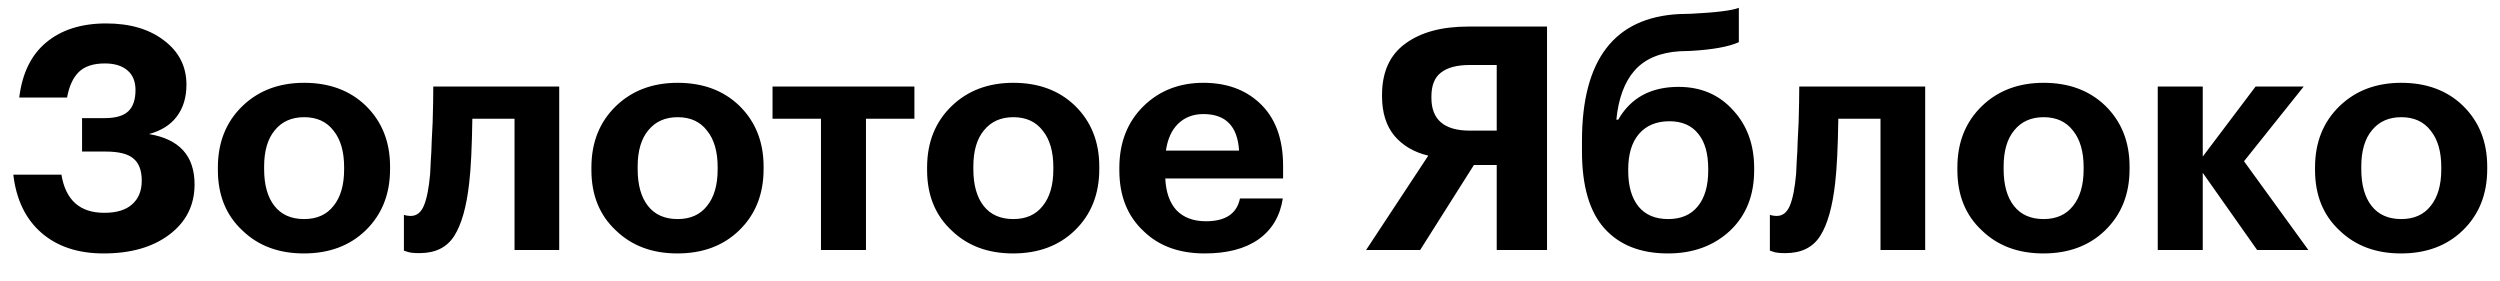 <?xml version="1.0" encoding="UTF-8"?> <svg xmlns="http://www.w3.org/2000/svg" width="80" height="9" viewBox="0 0 80 9" fill="none"><path d="M3.316 8.11C2.496 8.11 1.833 7.89 1.326 7.45C0.82 7.01 0.52 6.39 0.426 5.59H1.966C2.1 6.403 2.556 6.81 3.336 6.81C3.73 6.81 4.026 6.72 4.226 6.54C4.433 6.36 4.536 6.107 4.536 5.78C4.536 5.453 4.446 5.217 4.266 5.07C4.093 4.923 3.8 4.85 3.386 4.85H2.626V3.78H3.346C3.7 3.78 3.953 3.707 4.106 3.56C4.26 3.413 4.336 3.187 4.336 2.88C4.336 2.607 4.25 2.397 4.076 2.25C3.903 2.103 3.663 2.03 3.356 2.03C2.99 2.03 2.713 2.12 2.526 2.3C2.34 2.48 2.213 2.753 2.146 3.12H0.616C0.71 2.347 0.996 1.76 1.476 1.36C1.963 0.953 2.603 0.75 3.396 0.75C4.163 0.75 4.783 0.933 5.256 1.3C5.73 1.66 5.966 2.13 5.966 2.71C5.966 3.117 5.863 3.457 5.656 3.73C5.456 3.997 5.16 4.183 4.766 4.29C5.74 4.45 6.226 4.987 6.226 5.9C6.226 6.567 5.956 7.103 5.416 7.51C4.883 7.91 4.183 8.11 3.316 8.11ZM9.732 7.01C10.139 7.01 10.452 6.87 10.672 6.59C10.899 6.31 11.012 5.92 11.012 5.42V5.35C11.012 4.85 10.899 4.46 10.672 4.18C10.452 3.893 10.139 3.75 9.732 3.75C9.332 3.75 9.018 3.89 8.792 4.17C8.565 4.443 8.452 4.83 8.452 5.33V5.41C8.452 5.917 8.562 6.31 8.782 6.59C9.002 6.87 9.318 7.01 9.732 7.01ZM9.722 8.11C8.922 8.11 8.268 7.867 7.762 7.38C7.235 6.893 6.972 6.247 6.972 5.44V5.36C6.972 4.553 7.235 3.897 7.762 3.39C8.275 2.897 8.932 2.65 9.732 2.65C10.539 2.65 11.195 2.893 11.702 3.38C12.222 3.887 12.482 4.537 12.482 5.33V5.41C12.482 6.217 12.219 6.873 11.692 7.38C11.185 7.867 10.528 8.11 9.722 8.11ZM15.015 5.85C14.929 6.617 14.769 7.183 14.535 7.55C14.302 7.917 13.932 8.1 13.425 8.1C13.245 8.1 13.119 8.087 13.045 8.06L12.925 8.02V6.87C12.932 6.877 12.949 6.883 12.975 6.89C13.029 6.903 13.085 6.91 13.145 6.91C13.332 6.91 13.472 6.8 13.565 6.58C13.659 6.353 13.725 6.013 13.765 5.56C13.772 5.453 13.779 5.313 13.785 5.14C13.799 4.967 13.809 4.757 13.815 4.51C13.829 4.257 13.839 4.057 13.845 3.91C13.859 3.43 13.865 3.05 13.865 2.77H17.895V8H16.465V3.8H15.115C15.102 4.7 15.069 5.383 15.015 5.85ZM21.685 7.01C22.092 7.01 22.405 6.87 22.625 6.59C22.852 6.31 22.965 5.92 22.965 5.42V5.35C22.965 4.85 22.852 4.46 22.625 4.18C22.405 3.893 22.092 3.75 21.685 3.75C21.285 3.75 20.972 3.89 20.745 4.17C20.518 4.443 20.405 4.83 20.405 5.33V5.41C20.405 5.917 20.515 6.31 20.735 6.59C20.955 6.87 21.272 7.01 21.685 7.01ZM21.675 8.11C20.875 8.11 20.222 7.867 19.715 7.38C19.188 6.893 18.925 6.247 18.925 5.44V5.36C18.925 4.553 19.188 3.897 19.715 3.39C20.228 2.897 20.885 2.65 21.685 2.65C22.492 2.65 23.148 2.893 23.655 3.38C24.175 3.887 24.435 4.537 24.435 5.33V5.41C24.435 6.217 24.172 6.873 23.645 7.38C23.138 7.867 22.482 8.11 21.675 8.11ZM29.261 3.8H27.711V8H26.271V3.8H24.721V2.77H29.261V3.8ZM32.427 7.01C32.834 7.01 33.147 6.87 33.367 6.59C33.594 6.31 33.707 5.92 33.707 5.42V5.35C33.707 4.85 33.594 4.46 33.367 4.18C33.147 3.893 32.834 3.75 32.427 3.75C32.027 3.75 31.714 3.89 31.487 4.17C31.26 4.443 31.147 4.83 31.147 5.33V5.41C31.147 5.917 31.257 6.31 31.477 6.59C31.697 6.87 32.014 7.01 32.427 7.01ZM32.417 8.11C31.617 8.11 30.964 7.867 30.457 7.38C29.93 6.893 29.667 6.247 29.667 5.44V5.36C29.667 4.553 29.93 3.897 30.457 3.39C30.97 2.897 31.627 2.65 32.427 2.65C33.234 2.65 33.89 2.893 34.397 3.38C34.917 3.887 35.177 4.537 35.177 5.33V5.41C35.177 6.217 34.914 6.873 34.387 7.38C33.88 7.867 33.224 8.11 32.417 8.11ZM38.55 8.11C37.736 8.11 37.086 7.873 36.599 7.4C36.08 6.92 35.819 6.27 35.819 5.45V5.37C35.819 4.557 36.08 3.897 36.599 3.39C37.106 2.897 37.743 2.65 38.51 2.65C39.236 2.65 39.83 2.86 40.289 3.28C40.803 3.747 41.059 4.423 41.059 5.31V5.71H37.289C37.309 6.15 37.429 6.49 37.65 6.73C37.876 6.963 38.19 7.08 38.59 7.08C39.216 7.08 39.58 6.837 39.679 6.35H41.05C40.963 6.917 40.703 7.353 40.27 7.66C39.843 7.96 39.27 8.11 38.55 8.11ZM39.65 4.82C39.603 4.04 39.223 3.65 38.51 3.65C38.183 3.65 37.913 3.753 37.7 3.96C37.493 4.16 37.363 4.447 37.309 4.82H39.65ZM47.025 2.08C46.625 2.08 46.322 2.16 46.115 2.32C45.909 2.473 45.805 2.73 45.805 3.09V3.13C45.805 3.83 46.215 4.18 47.035 4.18H47.895V2.08H47.025ZM45.445 8H43.715L45.705 4.98C45.252 4.873 44.892 4.663 44.625 4.35C44.359 4.03 44.225 3.607 44.225 3.08V3.04C44.225 2.307 44.472 1.76 44.965 1.4C45.459 1.033 46.132 0.85 46.985 0.85H49.505V8H47.895V5.28H47.165L45.445 8ZM53.373 8.11C52.5 8.11 51.823 7.843 51.343 7.31C50.863 6.777 50.623 5.953 50.623 4.84V4.51C50.623 1.91 51.66 0.557 53.733 0.45L54.123 0.44C54.917 0.4 55.423 0.337 55.643 0.25V1.35C55.317 1.497 54.797 1.59 54.083 1.63L53.753 1.64C53.113 1.68 52.63 1.887 52.303 2.26C51.983 2.627 51.79 3.15 51.723 3.83H51.783C52.183 3.13 52.827 2.78 53.713 2.78C54.427 2.78 55.007 3.027 55.453 3.52C55.907 4.007 56.133 4.627 56.133 5.38V5.45C56.133 6.257 55.873 6.903 55.353 7.39C54.833 7.87 54.173 8.11 53.373 8.11ZM53.383 7.01C53.79 7.01 54.103 6.877 54.323 6.61C54.55 6.337 54.663 5.953 54.663 5.46V5.4C54.663 4.913 54.557 4.54 54.343 4.28C54.13 4.013 53.823 3.88 53.423 3.88C53.003 3.88 52.677 4.017 52.443 4.29C52.217 4.557 52.103 4.933 52.103 5.42V5.47C52.103 5.957 52.213 6.337 52.433 6.61C52.653 6.877 52.97 7.01 53.383 7.01ZM58.726 5.85C58.64 6.617 58.48 7.183 58.246 7.55C58.013 7.917 57.643 8.1 57.136 8.1C56.956 8.1 56.83 8.087 56.756 8.06L56.636 8.02V6.87C56.643 6.877 56.66 6.883 56.686 6.89C56.74 6.903 56.796 6.91 56.856 6.91C57.043 6.91 57.183 6.8 57.276 6.58C57.37 6.353 57.436 6.013 57.476 5.56C57.483 5.453 57.49 5.313 57.496 5.14C57.51 4.967 57.52 4.757 57.526 4.51C57.54 4.257 57.55 4.057 57.556 3.91C57.57 3.43 57.576 3.05 57.576 2.77H61.606V8H60.176V3.8H58.826C58.813 4.7 58.78 5.383 58.726 5.85ZM65.396 7.01C65.802 7.01 66.116 6.87 66.336 6.59C66.562 6.31 66.676 5.92 66.676 5.42V5.35C66.676 4.85 66.562 4.46 66.336 4.18C66.116 3.893 65.802 3.75 65.396 3.75C64.996 3.75 64.683 3.89 64.456 4.17C64.229 4.443 64.116 4.83 64.116 5.33V5.41C64.116 5.917 64.226 6.31 64.446 6.59C64.666 6.87 64.983 7.01 65.396 7.01ZM65.386 8.11C64.586 8.11 63.932 7.867 63.426 7.38C62.899 6.893 62.636 6.247 62.636 5.44V5.36C62.636 4.553 62.899 3.897 63.426 3.39C63.939 2.897 64.596 2.65 65.396 2.65C66.203 2.65 66.859 2.893 67.366 3.38C67.886 3.887 68.146 4.537 68.146 5.33V5.41C68.146 6.217 67.882 6.873 67.356 7.38C66.849 7.867 66.192 8.11 65.386 8.11ZM70.488 5.53V8H69.048V2.77H70.488V5.01L72.178 2.77H73.718L71.808 5.16L73.868 8H72.228L70.488 5.53ZM76.841 7.01C77.248 7.01 77.561 6.87 77.781 6.59C78.008 6.31 78.121 5.92 78.121 5.42V5.35C78.121 4.85 78.008 4.46 77.781 4.18C77.561 3.893 77.248 3.75 76.841 3.75C76.441 3.75 76.128 3.89 75.901 4.17C75.674 4.443 75.561 4.83 75.561 5.33V5.41C75.561 5.917 75.671 6.31 75.891 6.59C76.111 6.87 76.428 7.01 76.841 7.01ZM76.831 8.11C76.031 8.11 75.378 7.867 74.871 7.38C74.344 6.893 74.081 6.247 74.081 5.44V5.36C74.081 4.553 74.344 3.897 74.871 3.39C75.385 2.897 76.041 2.65 76.841 2.65C77.648 2.65 78.305 2.893 78.811 3.38C79.331 3.887 79.591 4.537 79.591 5.33V5.41C79.591 6.217 79.328 6.873 78.801 7.38C78.294 7.867 77.638 8.11 76.831 8.11Z" fill="black"></path></svg> 